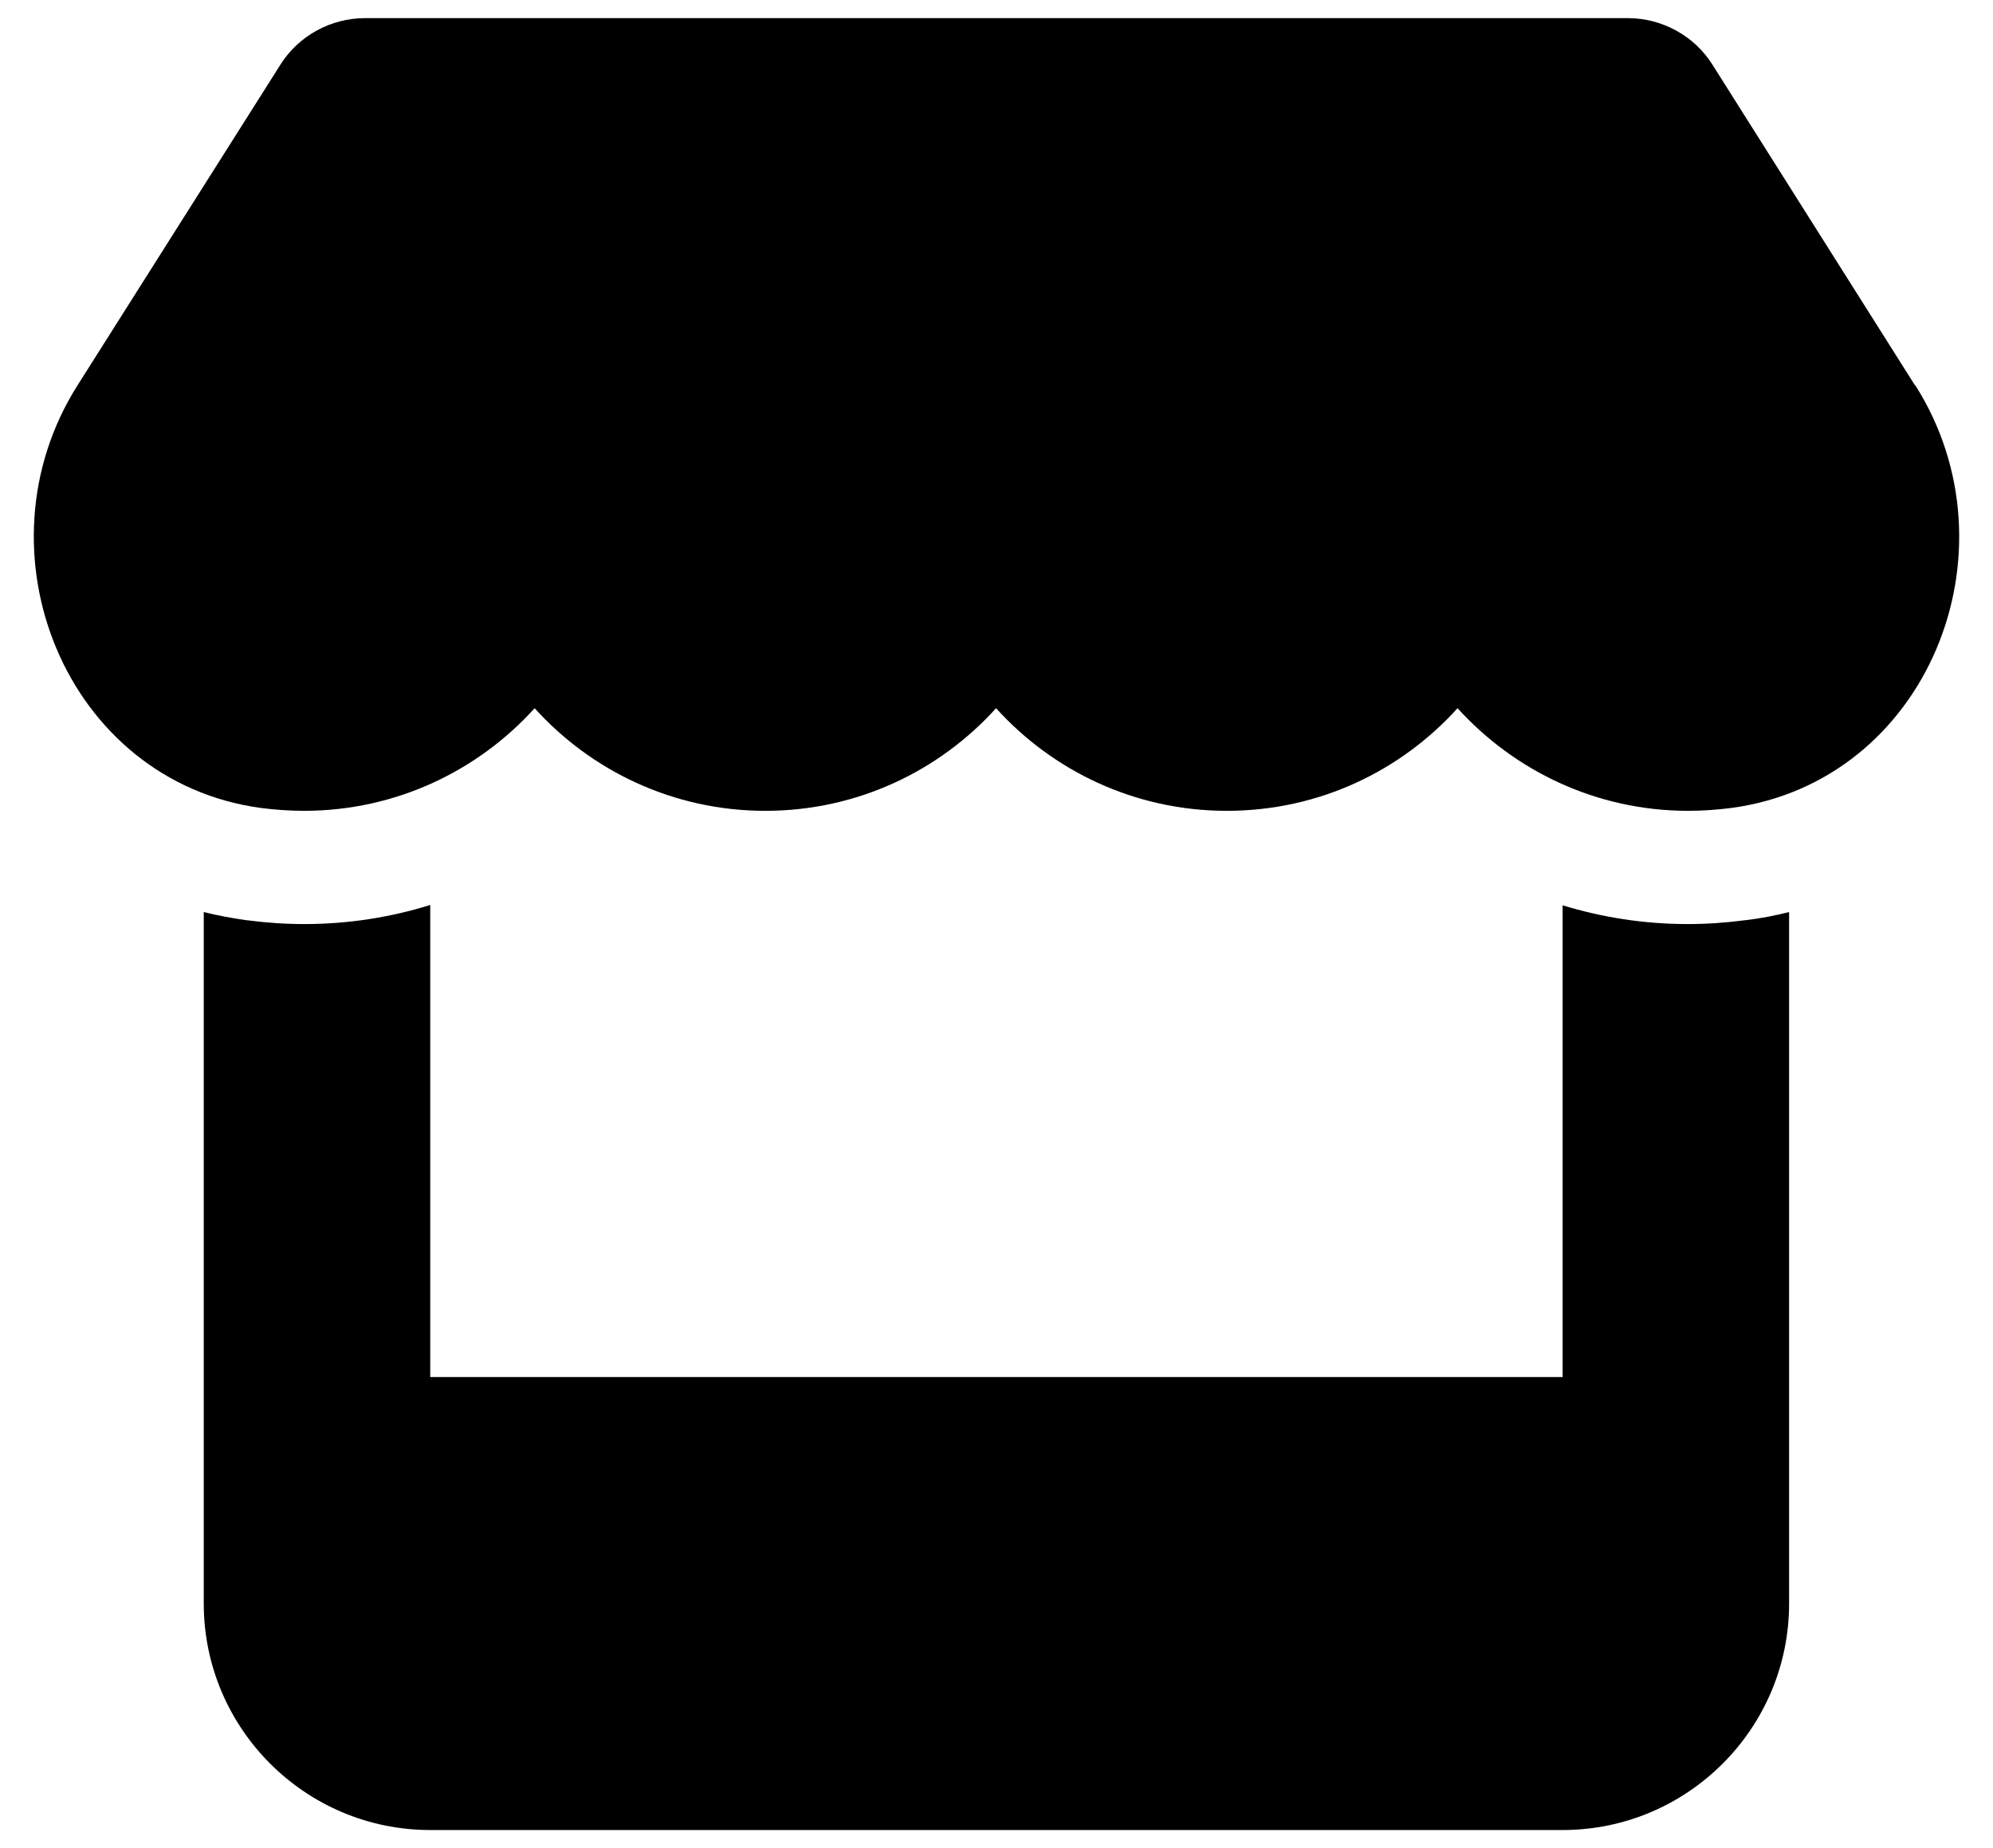 <svg xmlns="http://www.w3.org/2000/svg" width="55" height="51" viewBox="0 0 55 51" fill="none"><path d="M52.849 10.637L47.254 1.779C46.756 0.988 45.867 0.5 44.92 0.5H10.076C9.129 0.5 8.24 0.988 7.742 1.779L2.137 10.637C-0.754 15.207 1.805 21.564 7.205 22.297C7.596 22.346 7.996 22.375 8.387 22.375C10.935 22.375 13.201 21.262 14.754 19.543C16.306 21.262 18.572 22.375 21.121 22.375C23.67 22.375 25.936 21.262 27.488 19.543C29.041 21.262 31.306 22.375 33.855 22.375C36.414 22.375 38.67 21.262 40.223 19.543C41.785 21.262 44.041 22.375 46.59 22.375C46.99 22.375 47.381 22.346 47.771 22.297C53.191 21.574 55.76 15.217 52.859 10.637H52.849ZM48.172 25.393H48.162C47.644 25.461 47.117 25.5 46.58 25.5C45.369 25.5 44.207 25.314 43.123 24.982V38H11.873V24.973C10.779 25.314 9.607 25.5 8.396 25.5C7.859 25.5 7.322 25.461 6.805 25.393H6.795C6.394 25.334 6.004 25.266 5.623 25.168V44.25C5.623 47.697 8.426 50.5 11.873 50.5H43.123C46.57 50.5 49.373 47.697 49.373 44.25V25.168C48.982 25.266 48.592 25.344 48.172 25.393Z" fill="#1165C7" style="fill:#1165C7;fill:color(display-p3 0.067 0.396 0.78);fill-opacity:1;"></path></svg>